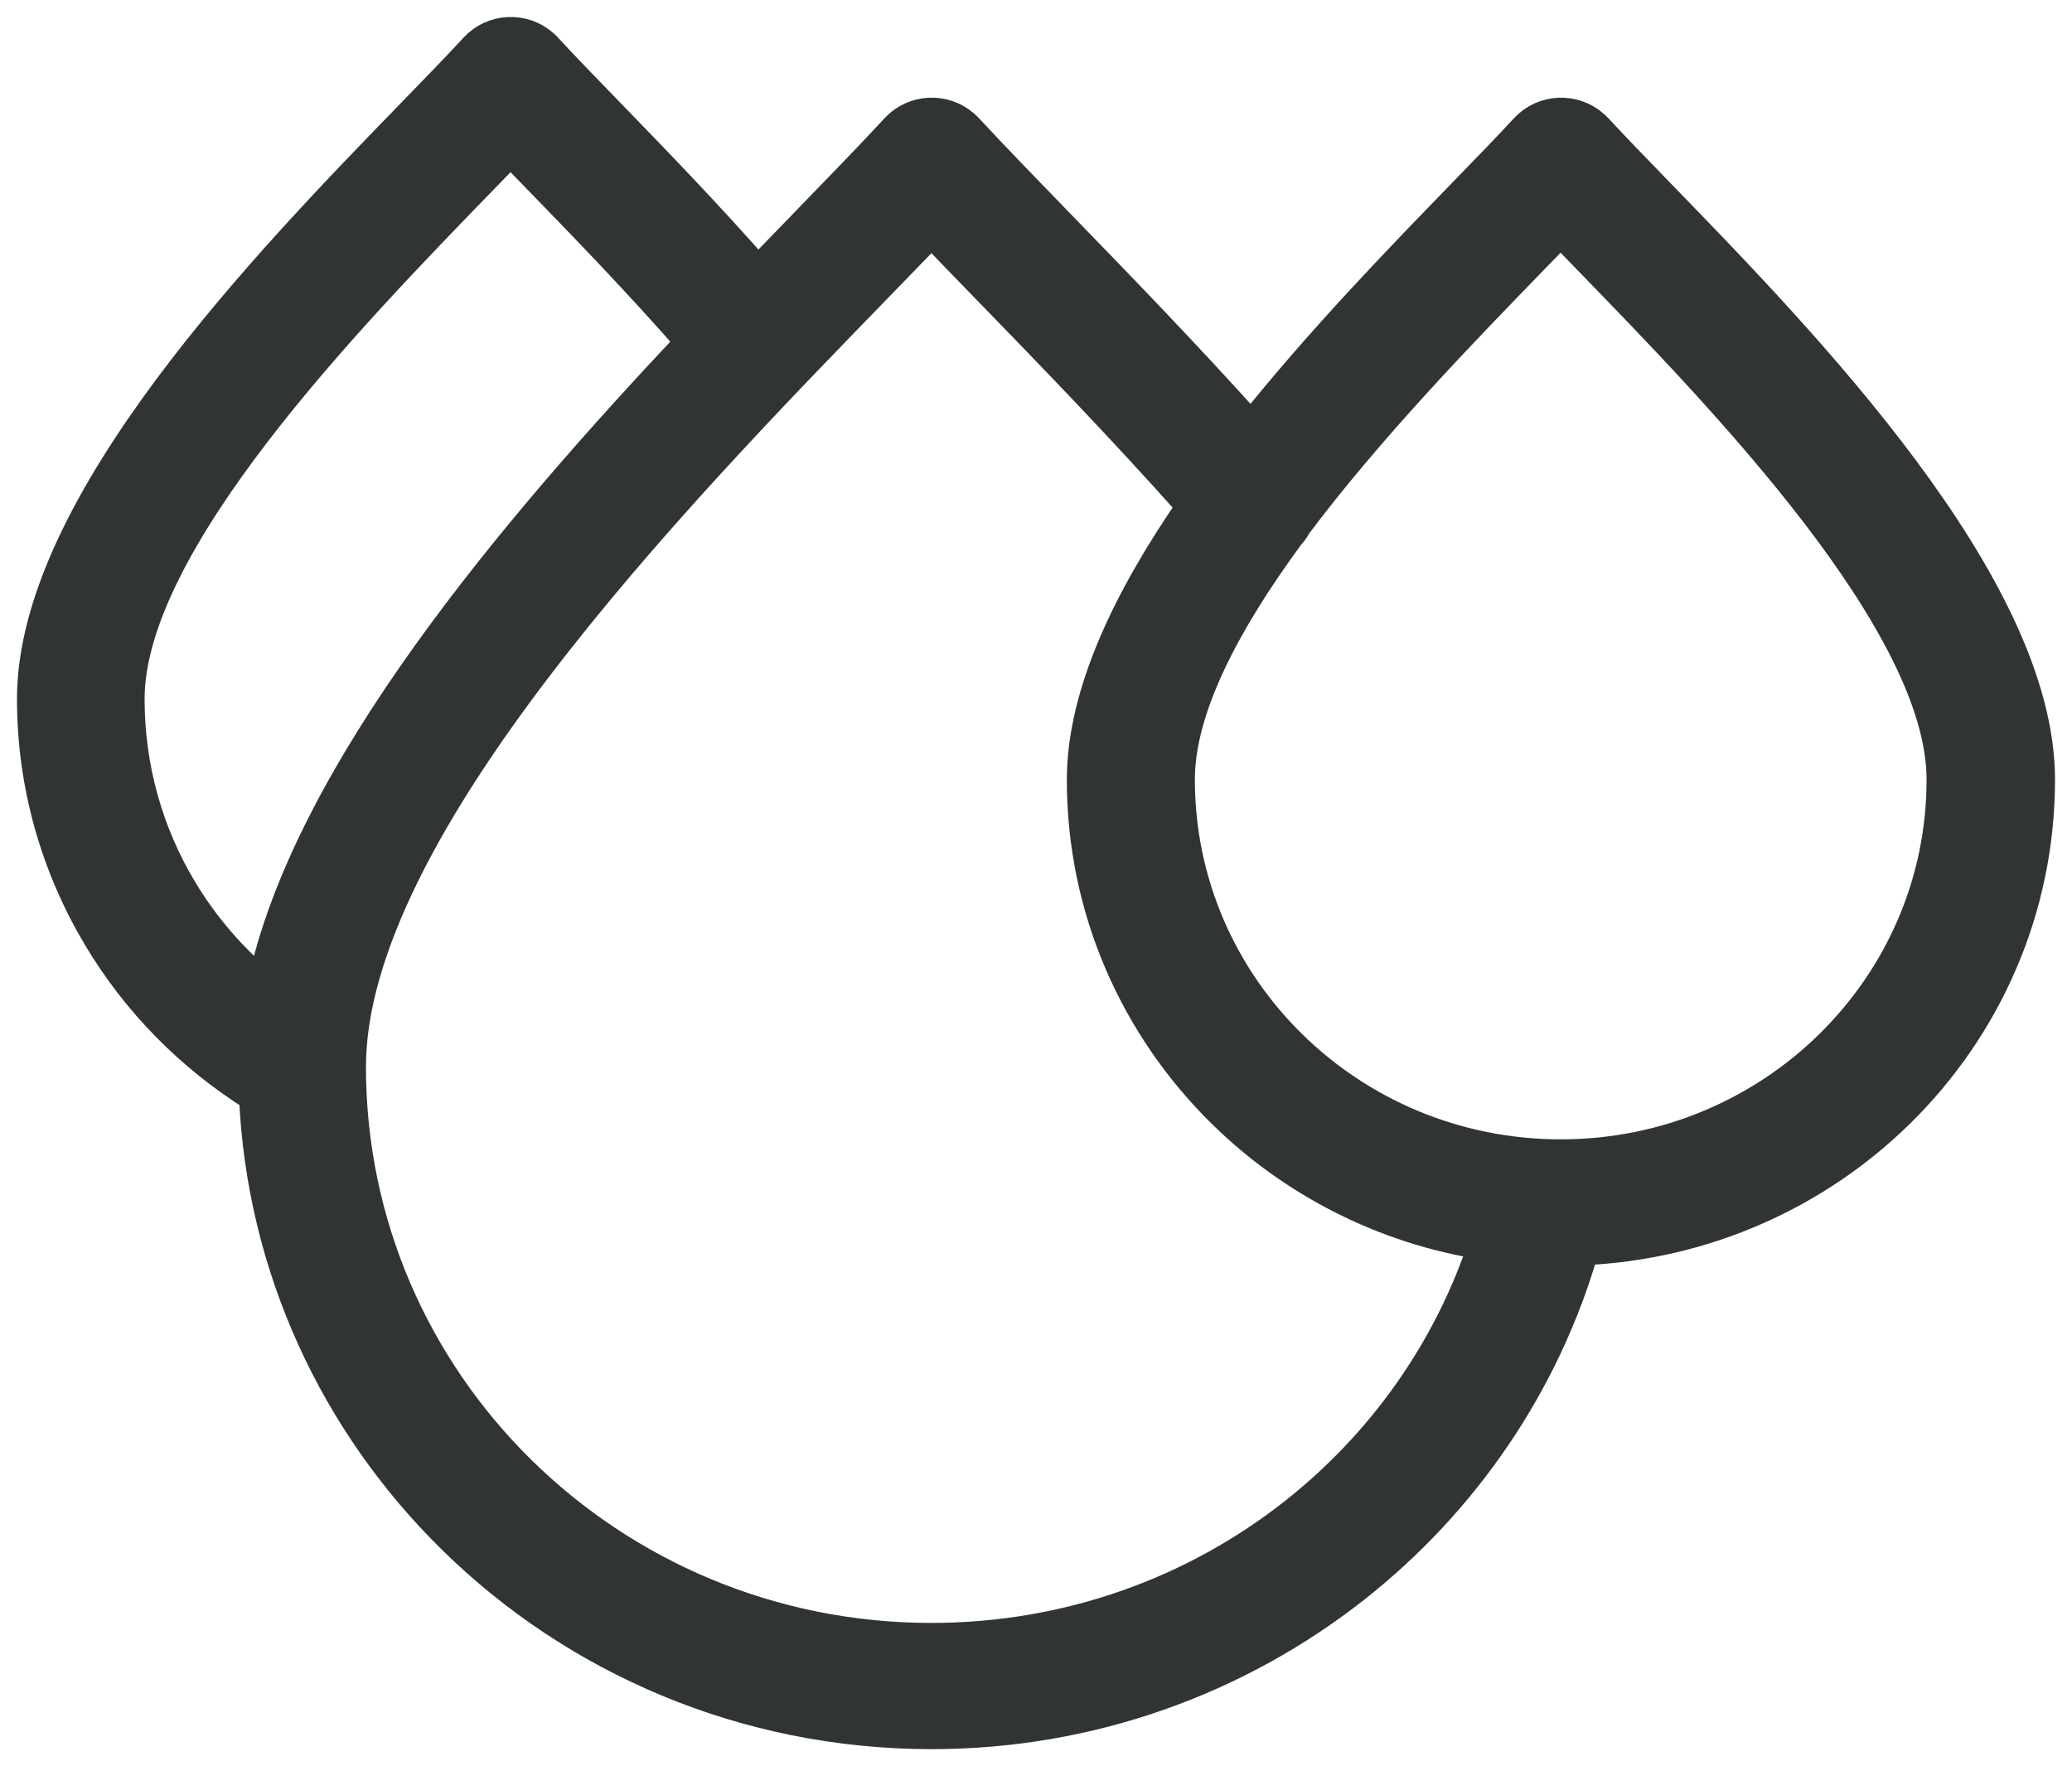 <?xml version="1.0" encoding="UTF-8"?>
<svg xmlns="http://www.w3.org/2000/svg" width="61" height="52" viewBox="0 0 61 52" fill="none">
  <path d="M46.579 36.755C45.435 40.733 43.045 44.194 39.853 46.708C36.441 49.393 32.12 51 27.426 51C21.928 51 16.95 48.808 13.349 45.261C9.933 41.9 7.754 37.325 7.535 32.253C5.651 31.077 4.068 29.473 2.936 27.574C1.706 25.516 1 23.125 1 20.578C1 14.876 7.938 7.729 12.189 3.354C12.878 2.646 13.492 2.014 14.017 1.444C14.53 0.889 15.402 0.849 15.967 1.354C16 1.382 16.03 1.412 16.059 1.444L16.068 1.456C16.593 2.023 17.202 2.65 17.887 3.356C19.192 4.701 20.757 6.313 22.312 8.082C22.799 7.577 23.272 7.091 23.724 6.625C24.74 5.577 25.648 4.644 26.41 3.819C26.923 3.264 27.796 3.225 28.36 3.729C28.393 3.759 28.424 3.787 28.452 3.819L28.464 3.831C29.224 4.651 30.127 5.581 31.139 6.625C32.835 8.371 34.832 10.429 36.837 12.661C38.909 10.059 41.264 7.633 43.111 5.73C43.8 5.021 44.414 4.389 44.939 3.82C45.452 3.264 46.325 3.225 46.889 3.73C46.922 3.76 46.953 3.787 46.981 3.82L46.993 3.831C47.517 4.396 48.127 5.026 48.811 5.73C53.06 10.105 60 17.252 60 22.953C60 26.769 58.428 30.223 55.888 32.72C53.486 35.084 50.213 36.596 46.586 36.753L46.579 36.755ZM7.769 29.072C9.077 22.803 15.179 15.621 20.409 10.07C18.856 8.292 17.23 6.616 15.883 5.229L15.031 4.352L14.179 5.229C10.22 9.306 3.757 15.962 3.757 20.583C3.757 22.641 4.322 24.564 5.305 26.206C5.954 27.292 6.79 28.262 7.766 29.07L7.769 29.072ZM38.095 15.482C38.044 15.568 37.987 15.649 37.916 15.723C36.051 18.263 34.677 20.823 34.677 22.953C34.677 26.016 35.938 28.789 37.978 30.796C40.017 32.803 42.836 34.046 45.948 34.046C49.06 34.046 51.879 32.805 53.918 30.796C55.958 28.789 57.219 26.015 57.219 22.953C57.219 18.332 50.757 11.676 46.794 7.599L45.945 6.722L45.093 7.599C43.016 9.739 40.25 12.588 38.087 15.48L38.095 15.482ZM35.155 14.903C33.056 12.542 30.922 10.345 29.13 8.5C28.516 7.868 27.939 7.273 27.422 6.733C26.904 7.273 26.328 7.865 25.711 8.5C19.846 14.538 10.274 24.395 10.274 31.412C10.274 36.07 12.193 40.29 15.294 43.341C18.397 46.395 22.684 48.284 27.417 48.284C31.473 48.284 35.197 46.904 38.126 44.596C40.721 42.554 42.697 39.783 43.741 36.602C40.746 36.139 38.067 34.743 36.02 32.727C33.48 30.227 31.908 26.775 31.908 22.96C31.908 20.436 33.268 17.631 35.152 14.908L35.155 14.903Z" fill="#303434" stroke="#303434"></path>
</svg>

